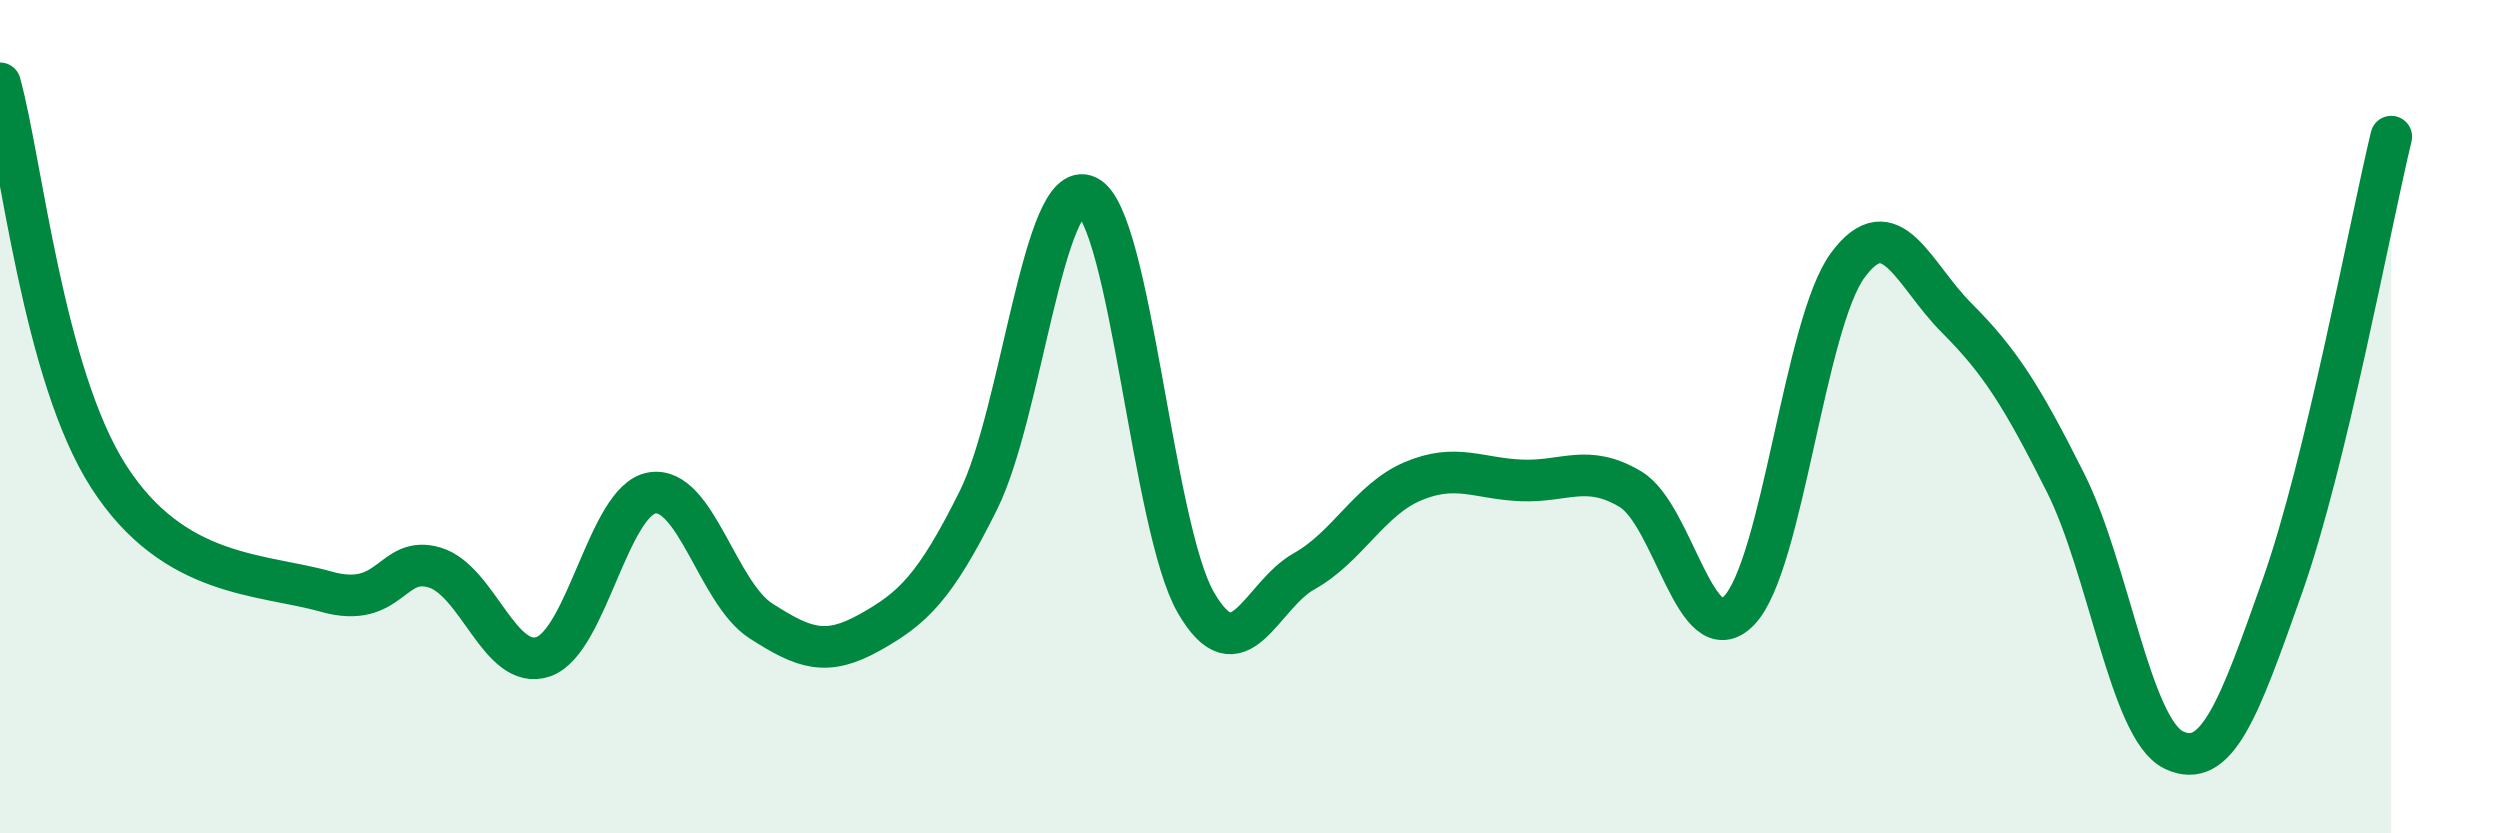 
    <svg width="60" height="20" viewBox="0 0 60 20" xmlns="http://www.w3.org/2000/svg">
      <path
        d="M 0,2 C 0.52,3.89 1.04,9 2.61,11.44 C 4.18,13.88 6.27,13.76 7.83,14.2 C 9.39,14.64 9.39,13.31 10.43,13.62 C 11.47,13.93 12,16.12 13.04,15.76 C 14.08,15.4 14.61,12 15.65,11.83 C 16.69,11.66 17.22,14.23 18.26,14.9 C 19.3,15.57 19.83,15.76 20.87,15.18 C 21.91,14.6 22.44,14.1 23.48,12.01 C 24.52,9.92 25.05,4.22 26.09,4.71 C 27.13,5.2 27.66,12.66 28.7,14.46 C 29.74,16.26 30.26,14.29 31.3,13.71 C 32.34,13.13 32.87,11.99 33.91,11.55 C 34.95,11.11 35.48,11.49 36.52,11.53 C 37.56,11.57 38.09,11.12 39.13,11.74 C 40.17,12.36 40.7,15.73 41.74,14.65 C 42.78,13.57 43.31,7.76 44.35,6.36 C 45.39,4.96 45.92,6.59 46.96,7.63 C 48,8.67 48.53,9.51 49.57,11.58 C 50.61,13.65 51.13,17.5 52.17,18 C 53.21,18.5 53.74,17 54.78,14.06 C 55.82,11.12 56.87,5.44 57.39,3.28L57.39 20L0 20Z"
        fill="#008740"
        opacity="0.1"
        stroke-linecap="round"
        stroke-linejoin="round"
      />
      <path
        d="M 0,2 C 0.52,3.89 1.04,9 2.61,11.44 C 4.18,13.88 6.27,13.76 7.83,14.2 C 9.39,14.64 9.39,13.31 10.43,13.62 C 11.47,13.93 12,16.12 13.04,15.76 C 14.08,15.4 14.61,12 15.65,11.83 C 16.69,11.66 17.22,14.23 18.26,14.9 C 19.3,15.57 19.83,15.76 20.87,15.18 C 21.91,14.6 22.44,14.1 23.48,12.01 C 24.52,9.92 25.05,4.22 26.09,4.71 C 27.13,5.2 27.66,12.66 28.7,14.46 C 29.74,16.26 30.26,14.29 31.3,13.71 C 32.34,13.13 32.87,11.99 33.91,11.55 C 34.95,11.11 35.48,11.49 36.52,11.53 C 37.56,11.57 38.09,11.12 39.13,11.74 C 40.17,12.36 40.7,15.73 41.74,14.65 C 42.78,13.57 43.31,7.76 44.35,6.36 C 45.39,4.96 45.92,6.59 46.96,7.63 C 48,8.67 48.53,9.51 49.57,11.58 C 50.61,13.65 51.13,17.5 52.17,18 C 53.21,18.5 53.74,17 54.78,14.06 C 55.82,11.12 56.87,5.44 57.39,3.28"
        stroke="#008740"
        stroke-width="1"
        fill="none"
        stroke-linecap="round"
        stroke-linejoin="round"
      />
    </svg>
  